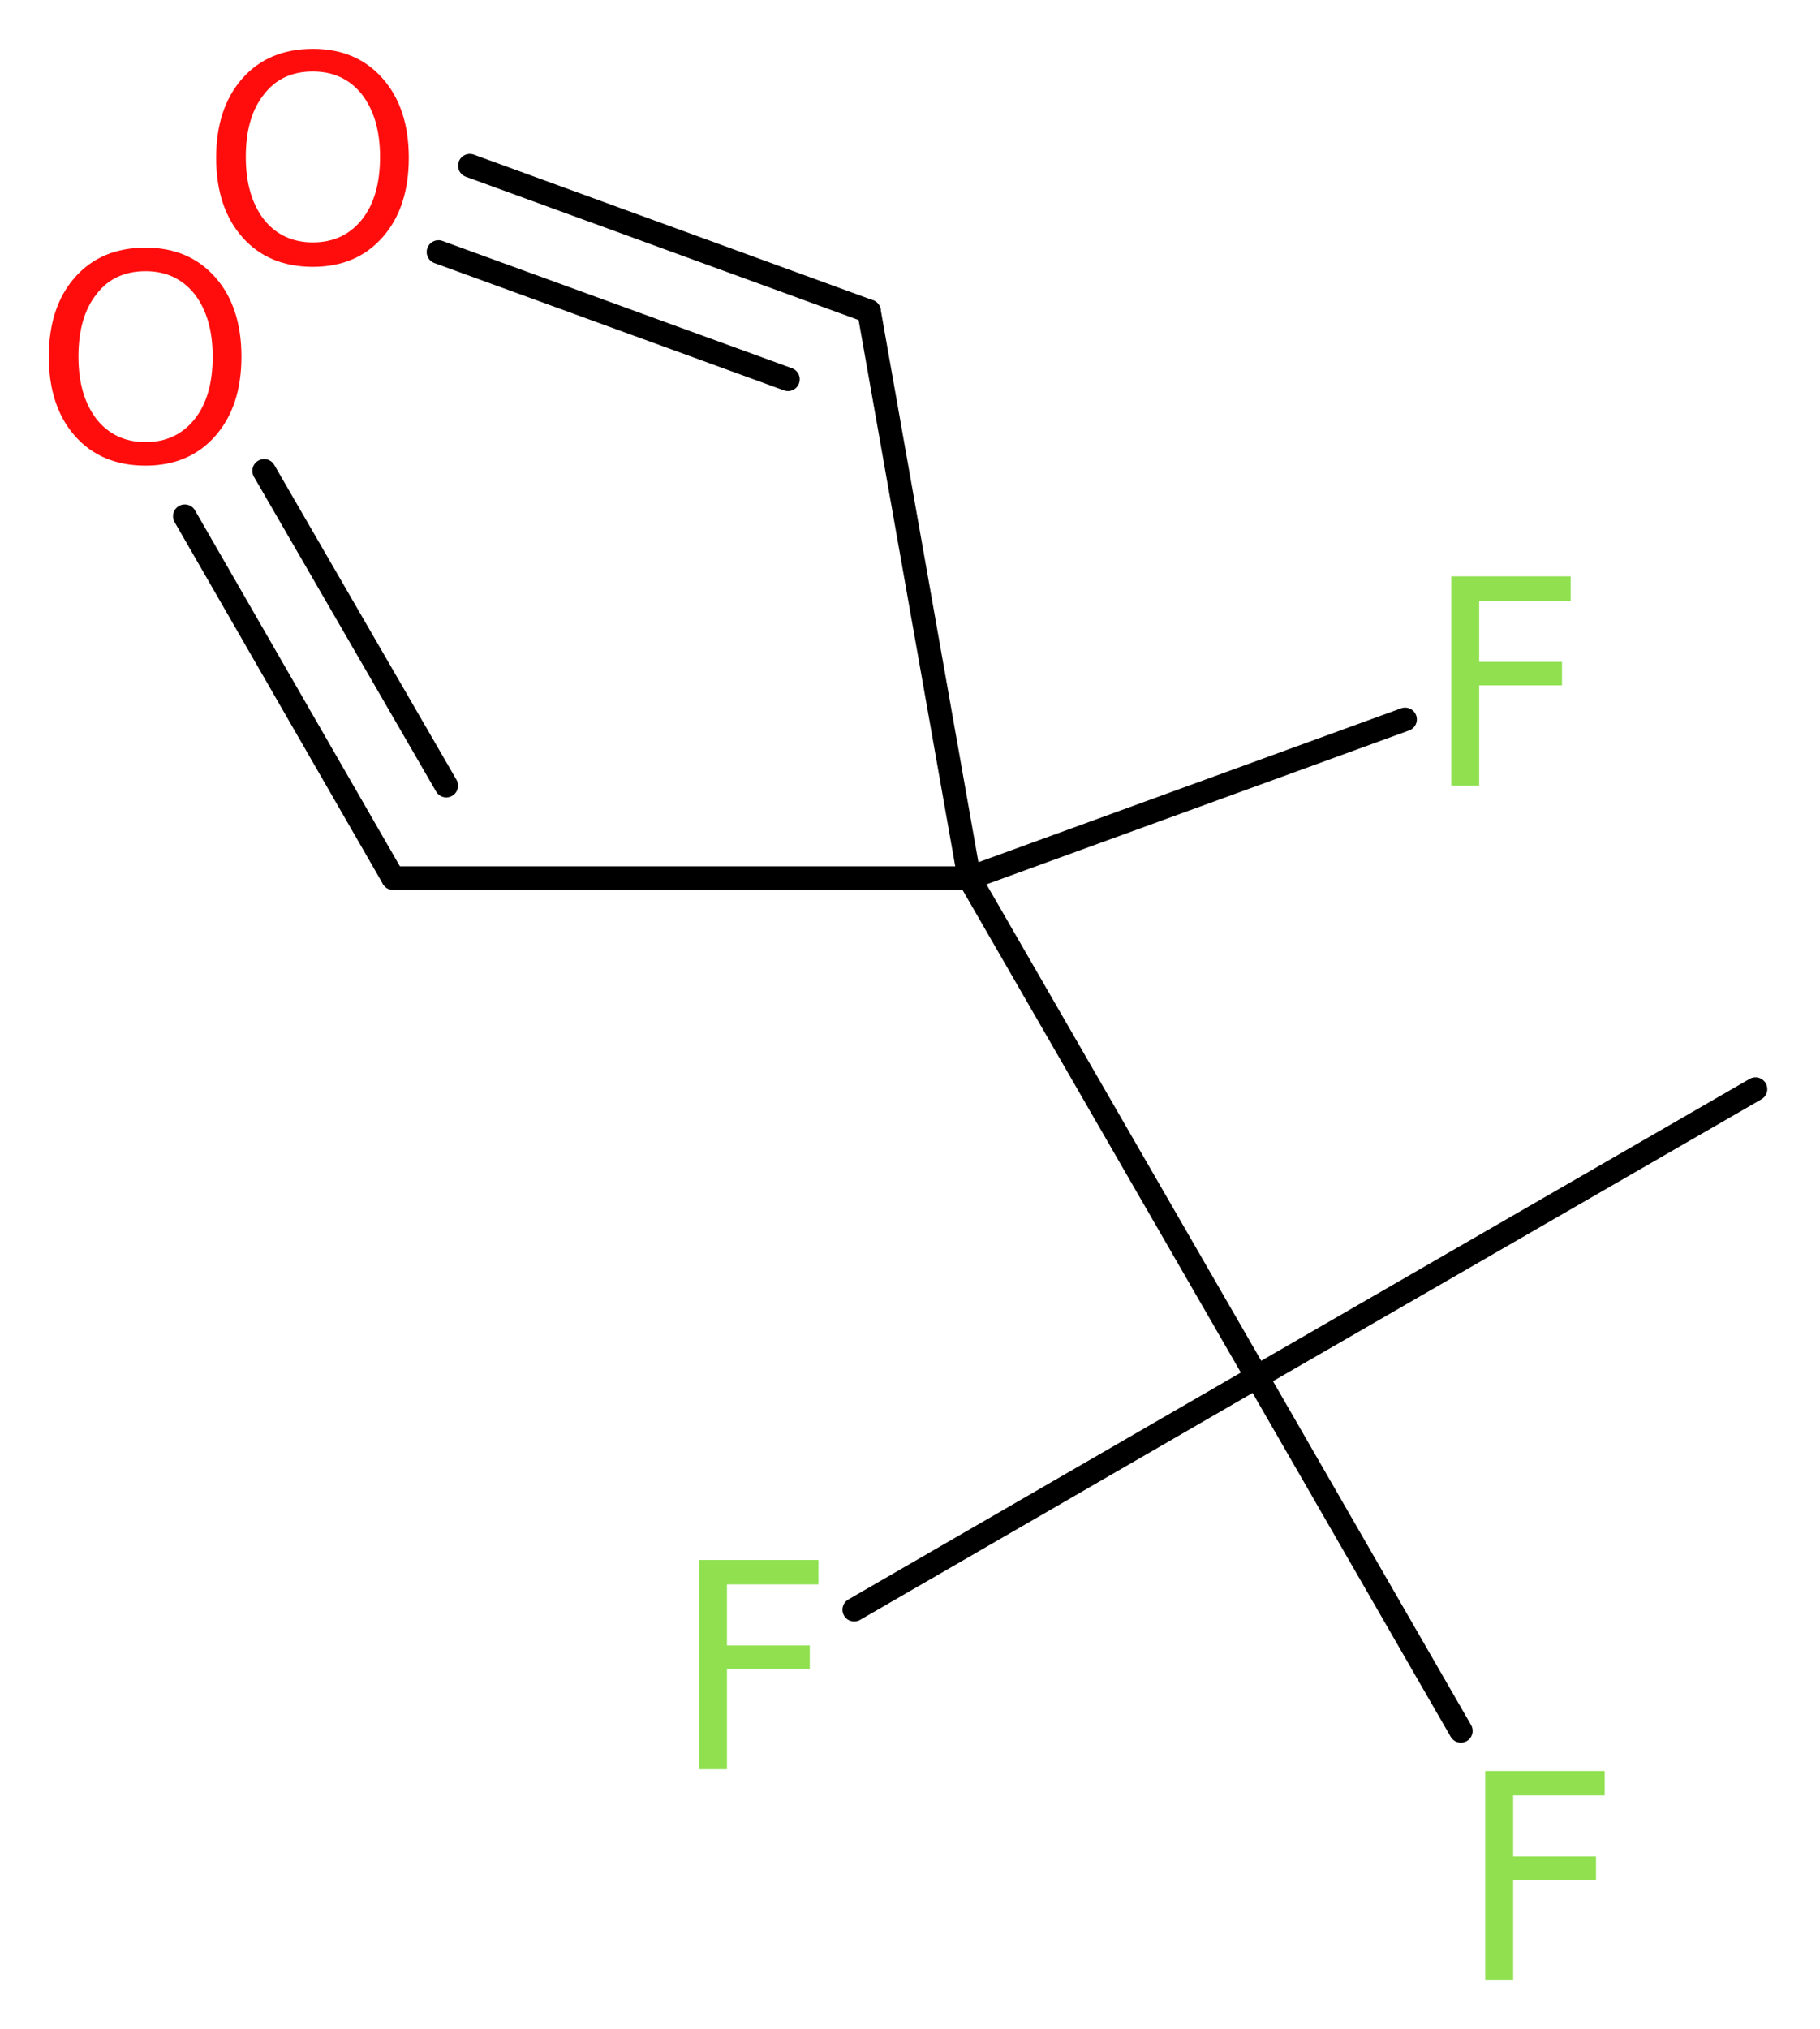 <?xml version='1.0' encoding='UTF-8'?>
<!DOCTYPE svg PUBLIC "-//W3C//DTD SVG 1.1//EN" "http://www.w3.org/Graphics/SVG/1.1/DTD/svg11.dtd">
<svg version='1.2' xmlns='http://www.w3.org/2000/svg' xmlns:xlink='http://www.w3.org/1999/xlink' width='20.88mm' height='23.27mm' viewBox='0 0 20.88 23.27'>
  <desc>Generated by the Chemistry Development Kit (http://github.com/cdk)</desc>
  <g stroke-linecap='round' stroke-linejoin='round' stroke='#000000' stroke-width='.27' fill='#90E050'>
    <rect x='.0' y='.0' width='21.0' height='24.0' fill='#FFFFFF' stroke='none'/>
    <g id='mol1' class='mol'>
      <line id='mol1bnd1' class='bond' x1='20.14' y1='12.49' x2='14.42' y2='15.79'/>
      <line id='mol1bnd2' class='bond' x1='14.42' y1='15.79' x2='9.8' y2='18.46'/>
      <line id='mol1bnd3' class='bond' x1='14.42' y1='15.79' x2='16.76' y2='19.85'/>
      <line id='mol1bnd4' class='bond' x1='14.42' y1='15.79' x2='11.12' y2='10.07'/>
      <line id='mol1bnd5' class='bond' x1='11.12' y1='10.07' x2='16.12' y2='8.25'/>
      <line id='mol1bnd6' class='bond' x1='11.12' y1='10.07' x2='4.51' y2='10.07'/>
      <g id='mol1bnd7' class='bond'>
        <line x1='4.51' y1='10.07' x2='2.12' y2='5.92'/>
        <line x1='5.12' y1='9.01' x2='3.03' y2='5.4'/>
      </g>
      <line id='mol1bnd8' class='bond' x1='11.12' y1='10.07' x2='9.97' y2='3.57'/>
      <g id='mol1bnd9' class='bond'>
        <line x1='9.97' y1='3.57' x2='5.39' y2='1.9'/>
        <line x1='9.04' y1='4.35' x2='5.03' y2='2.89'/>
      </g>
      <path id='mol1atm3' class='atom' d='M8.01 17.89h1.38v.28h-1.05v.7h.95v.27h-.95v1.15h-.32v-2.4z' stroke='none'/>
      <path id='mol1atm4' class='atom' d='M17.03 20.31h1.38v.28h-1.05v.7h.95v.27h-.95v1.15h-.32v-2.4z' stroke='none'/>
      <path id='mol1atm6' class='atom' d='M16.64 6.61h1.38v.28h-1.05v.7h.95v.27h-.95v1.15h-.32v-2.4z' stroke='none'/>
      <path id='mol1atm8' class='atom' d='M1.67 3.11q-.36 .0 -.56 .26q-.21 .26 -.21 .72q.0 .45 .21 .72q.21 .26 .56 .26q.35 .0 .56 -.26q.21 -.26 .21 -.72q.0 -.45 -.21 -.72q-.21 -.26 -.56 -.26zM1.67 2.84q.5 .0 .8 .34q.3 .34 .3 .91q.0 .57 -.3 .91q-.3 .34 -.8 .34q-.51 .0 -.81 -.34q-.3 -.34 -.3 -.91q.0 -.57 .3 -.91q.3 -.34 .81 -.34z' stroke='none' fill='#FF0D0D'/>
      <path id='mol1atm10' class='atom' d='M3.59 .82q-.36 .0 -.56 .26q-.21 .26 -.21 .72q.0 .45 .21 .72q.21 .26 .56 .26q.35 .0 .56 -.26q.21 -.26 .21 -.72q.0 -.45 -.21 -.72q-.21 -.26 -.56 -.26zM3.59 .56q.5 .0 .8 .34q.3 .34 .3 .91q.0 .57 -.3 .91q-.3 .34 -.8 .34q-.51 .0 -.81 -.34q-.3 -.34 -.3 -.91q.0 -.57 .3 -.91q.3 -.34 .81 -.34z' stroke='none' fill='#FF0D0D'/>
    </g>
  </g>
</svg>
